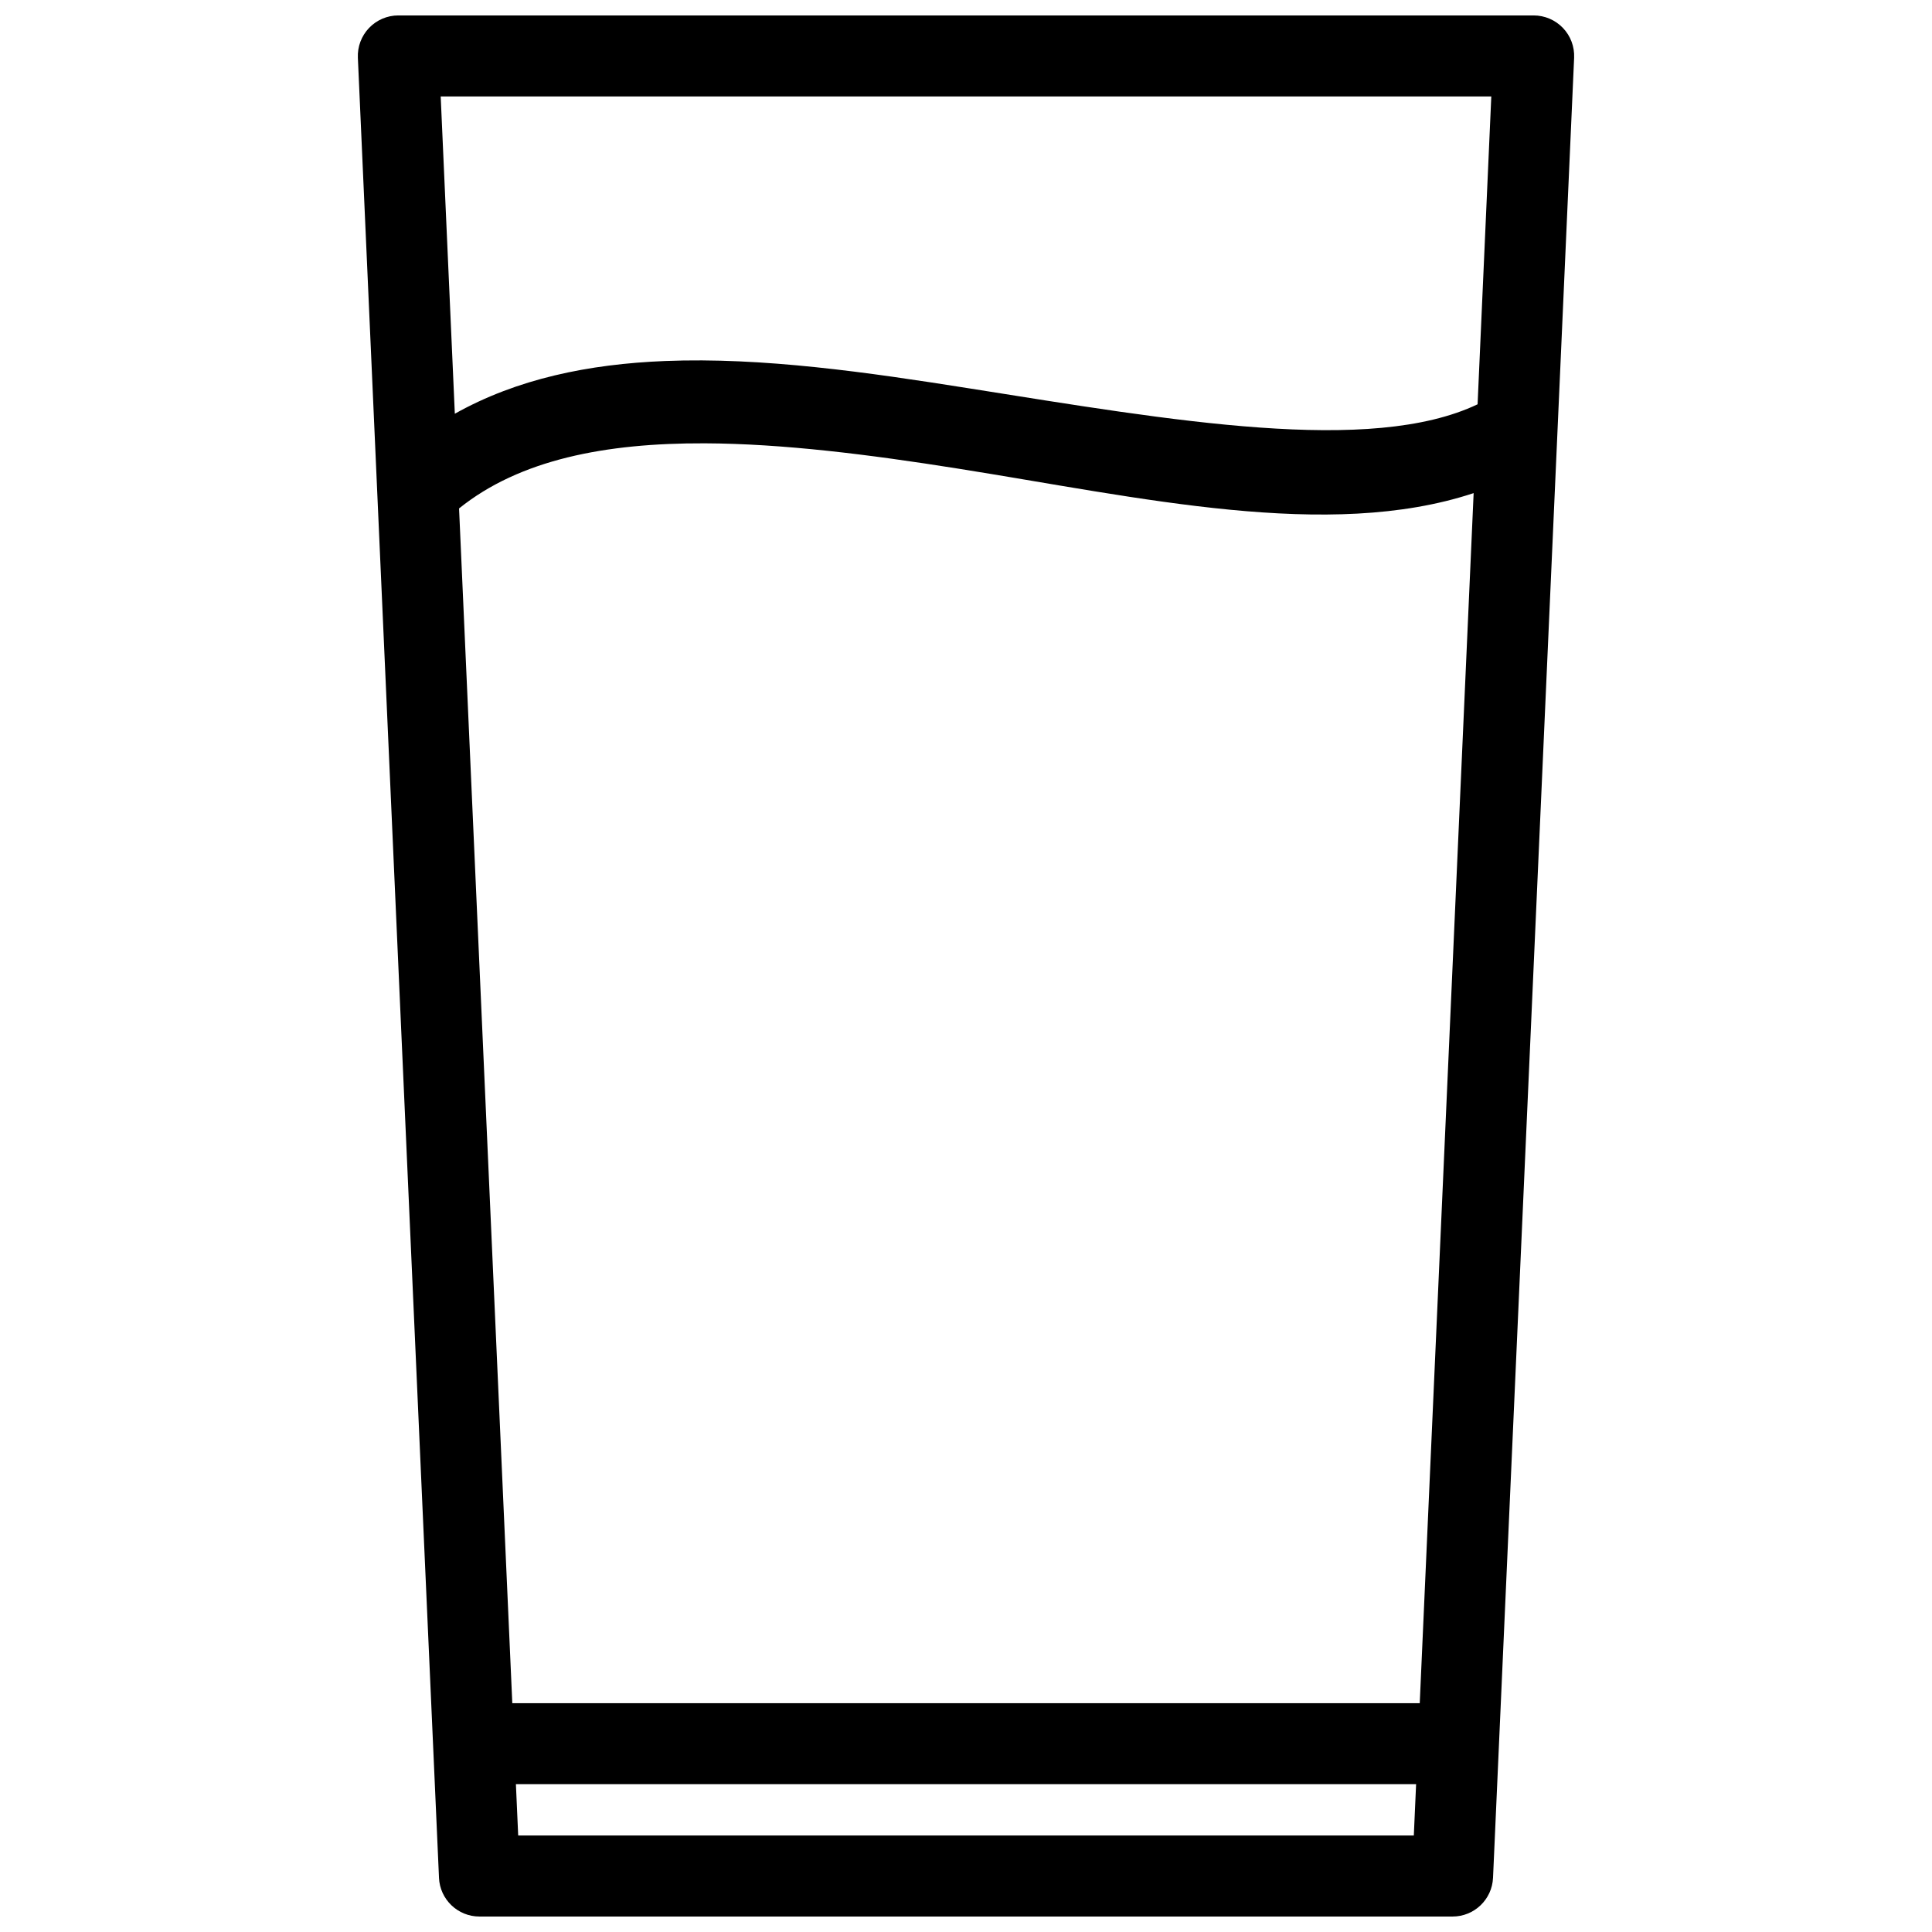 <?xml version="1.0" encoding="UTF-8"?>
<!-- Uploaded to: SVG Find, www.svgrepo.com, Generator: SVG Find Mixer Tools -->
<svg width="800px" height="800px" version="1.1" viewBox="144 144 512 512" xmlns="http://www.w3.org/2000/svg">
 <defs>
  <clipPath id="a">
   <path d="m238 148.09h324v503.81h-324z"/>
  </clipPath>
 </defs>
 <g clip-path="url(#a)">
  <path d="m249.57 148.09c-2.934-0.004-5.734 1.195-7.762 3.312-2.027 2.117-3.098 4.973-2.969 7.898l21.5 482.34h-0.004c0.254 5.738 4.981 10.262 10.723 10.262h257.88c5.746 0.004 10.477-4.519 10.73-10.262l21.492-482.34c0.129-2.926-0.941-5.781-2.969-7.898s-4.832-3.312-7.762-3.312zm11.219 21.469h278.42l-3.633 81.586c-28.387 13.5-80.777 4.324-134.47-4.184-27.141-4.301-54.992-8.328-80.863-7.289-20.199 0.809-39.195 4.707-55.707 13.973zm69.945 91.926c20.703 0.078 43.57 2.965 67.016 6.68 48.543 7.691 98.316 19.238 136.78 6.516l-14.285 320.69h-240.48l-14.109-316.63c16.074-12.941 38.84-17.355 65.078-17.254zm-50.012 355.35h238.56l-0.605 13.59h-237.35z"/>
 </g>
</svg>